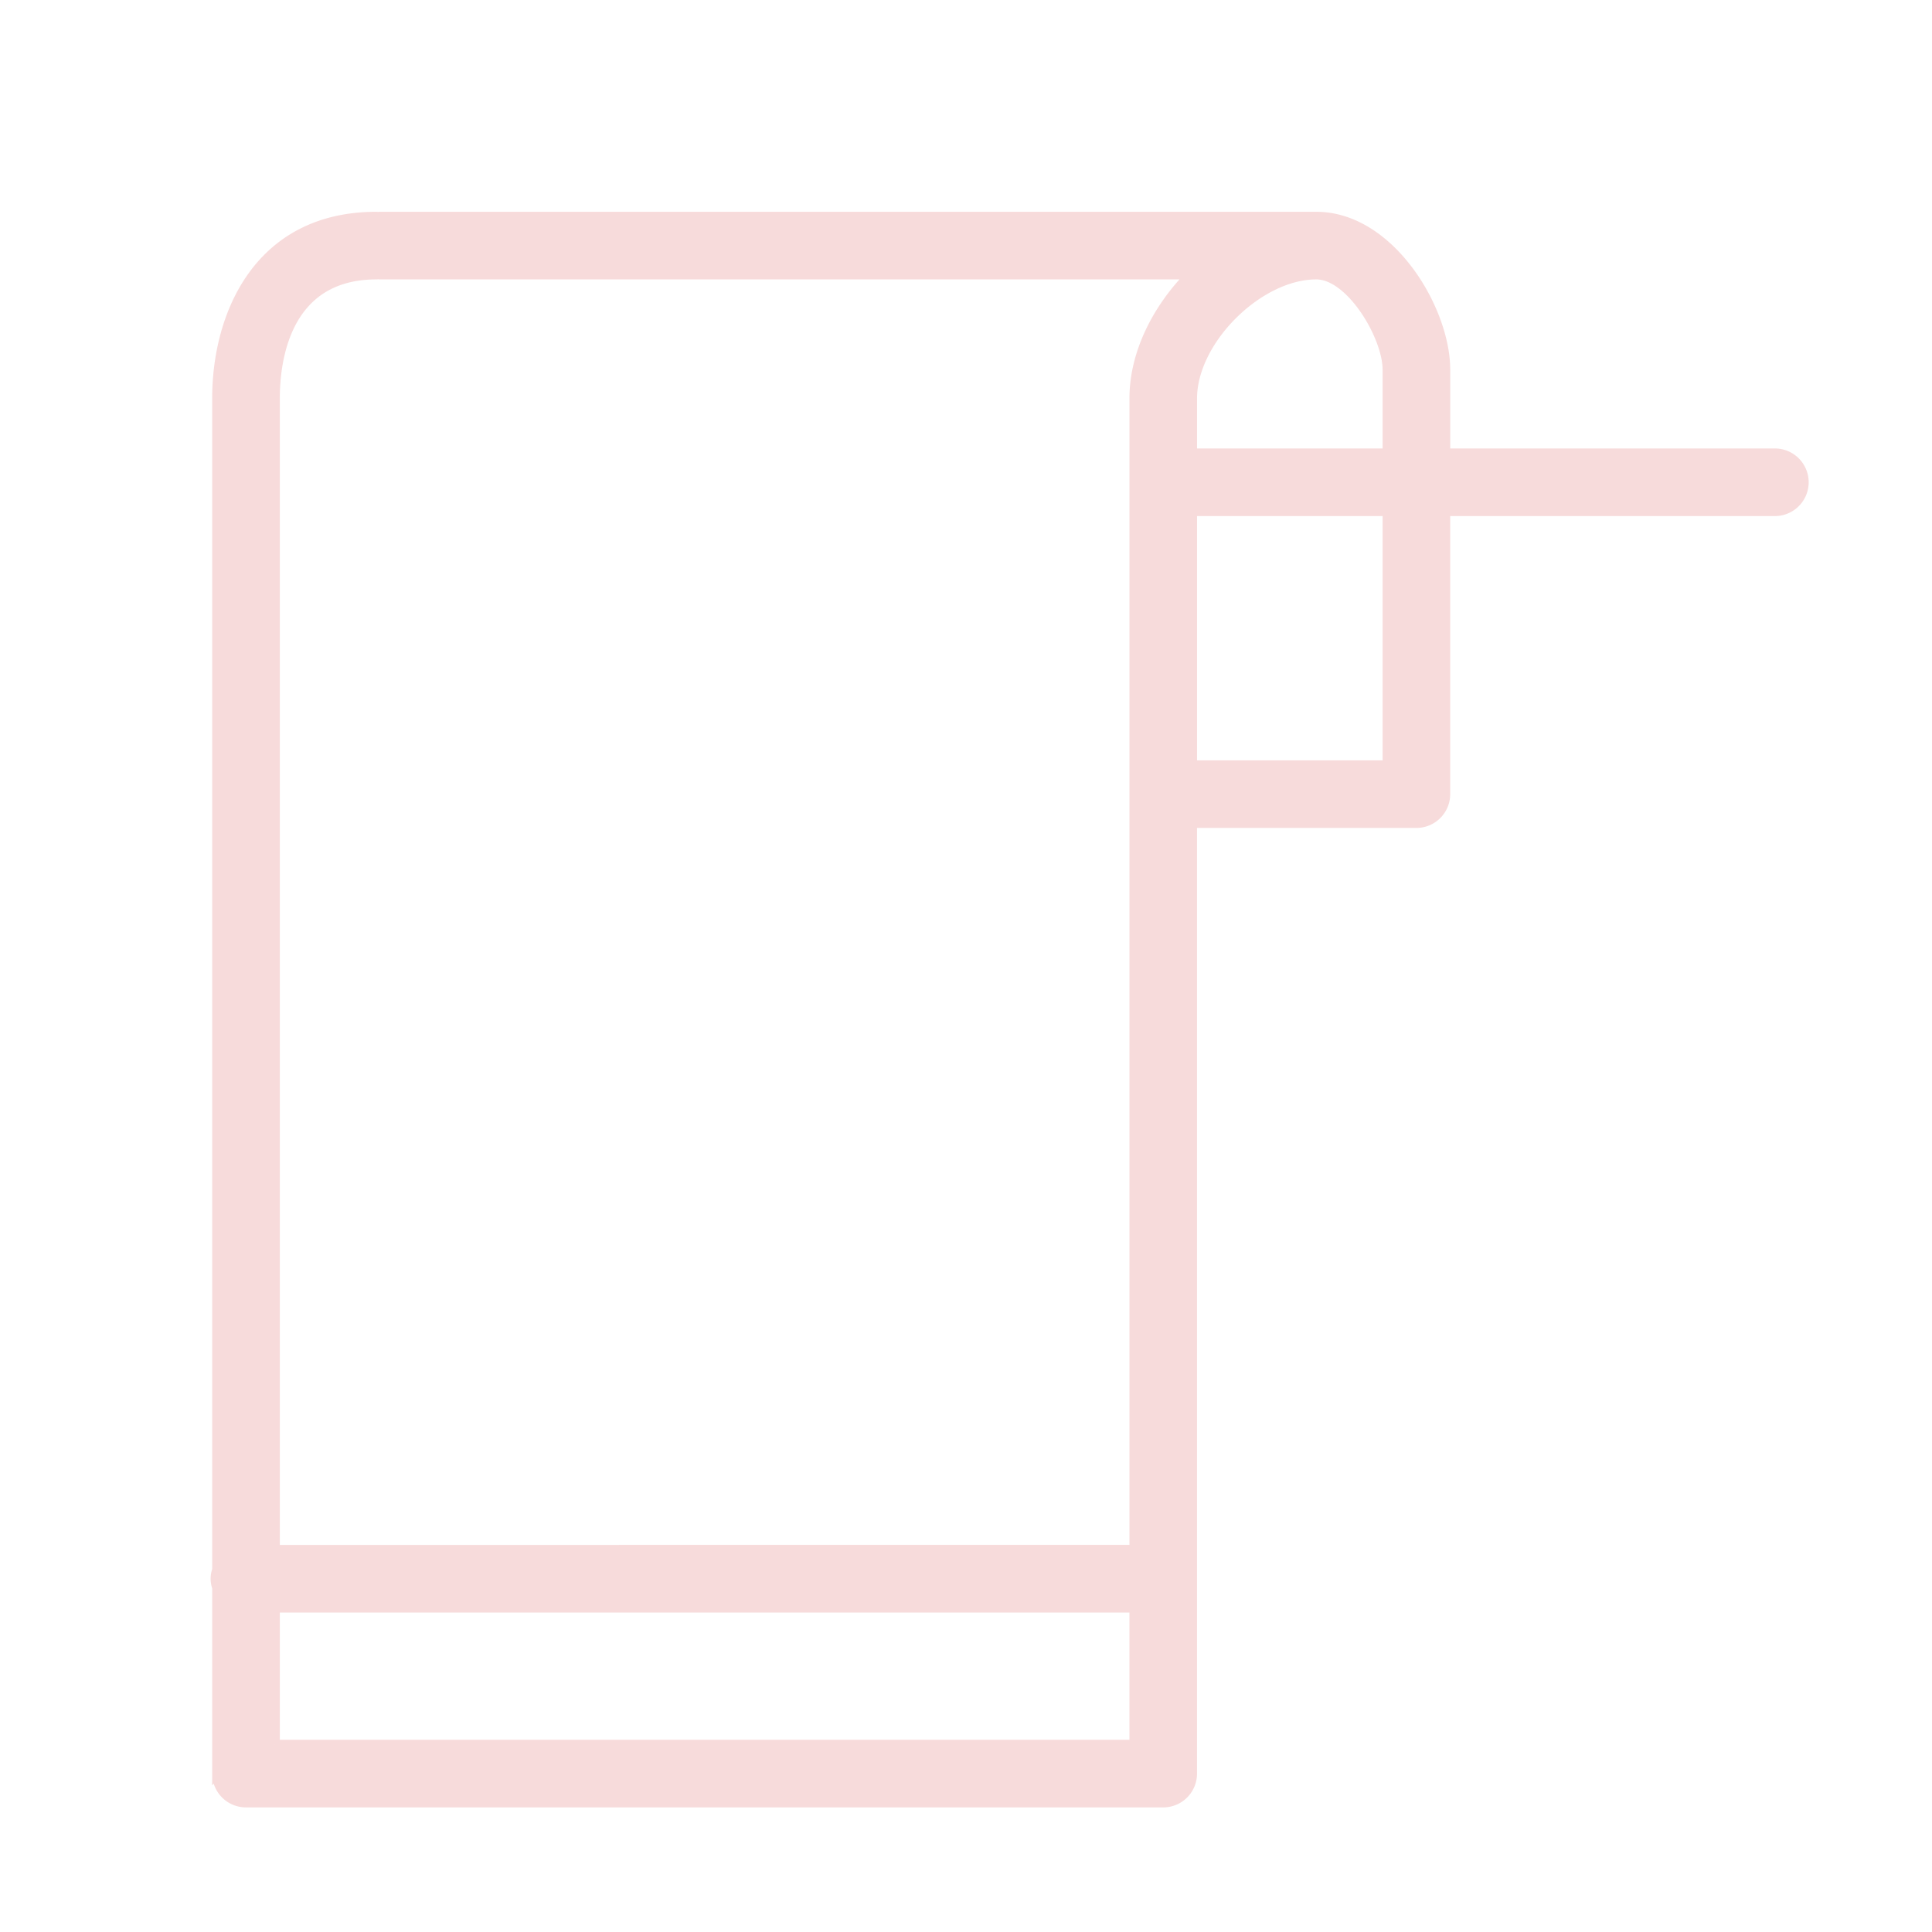 <svg xmlns="http://www.w3.org/2000/svg" viewBox="0 0 100 100" fill-rule="evenodd"><g class="t-group-origins"><path d="M91.867 23.462H74.813v-4.33c0-3.115-2.869-7.92-6.683-7.92H19.662c-.03 0-.059.007-.089.009-.03-.002-.058-.009-.089-.009-6.091 0-8.252 5.067-8.252 9.406v60.634c-.048.146-.08.3-.08.462s.032.316.08.462v9.625a1.5 1.5 0 0 0 1.5 1.5h47.476a1.5 1.5 0 0 0 1.5-1.5V42.604h11.604a1.5 1.5 0 0 0 1.5-1.5V26.462h17.054a1.5 1.5 0 0 0 .001-3zm-20.054-4.33v4.33H61.709v-2.844c0-2.993 3.421-6.406 6.421-6.406h.001c1.79 0 3.682 3.199 3.682 4.92zm-52.328-4.92c.03 0 .059-.007.089-.009.03.002.058.009.089.009H61.63c-1.748 1.764-2.92 4.095-2.92 6.406v59.596H14.233V20.618c0-1.926.512-6.406 5.252-6.406zm-5.252 76.089v-7.087h44.476v7.087H14.233zm57.58-50.697H61.709V26.462h10.104v13.142z" stroke-width="0.5" stroke="#f7dbdb" fill="#f7dbdb" stroke-width-old="0"></path></g></svg>
